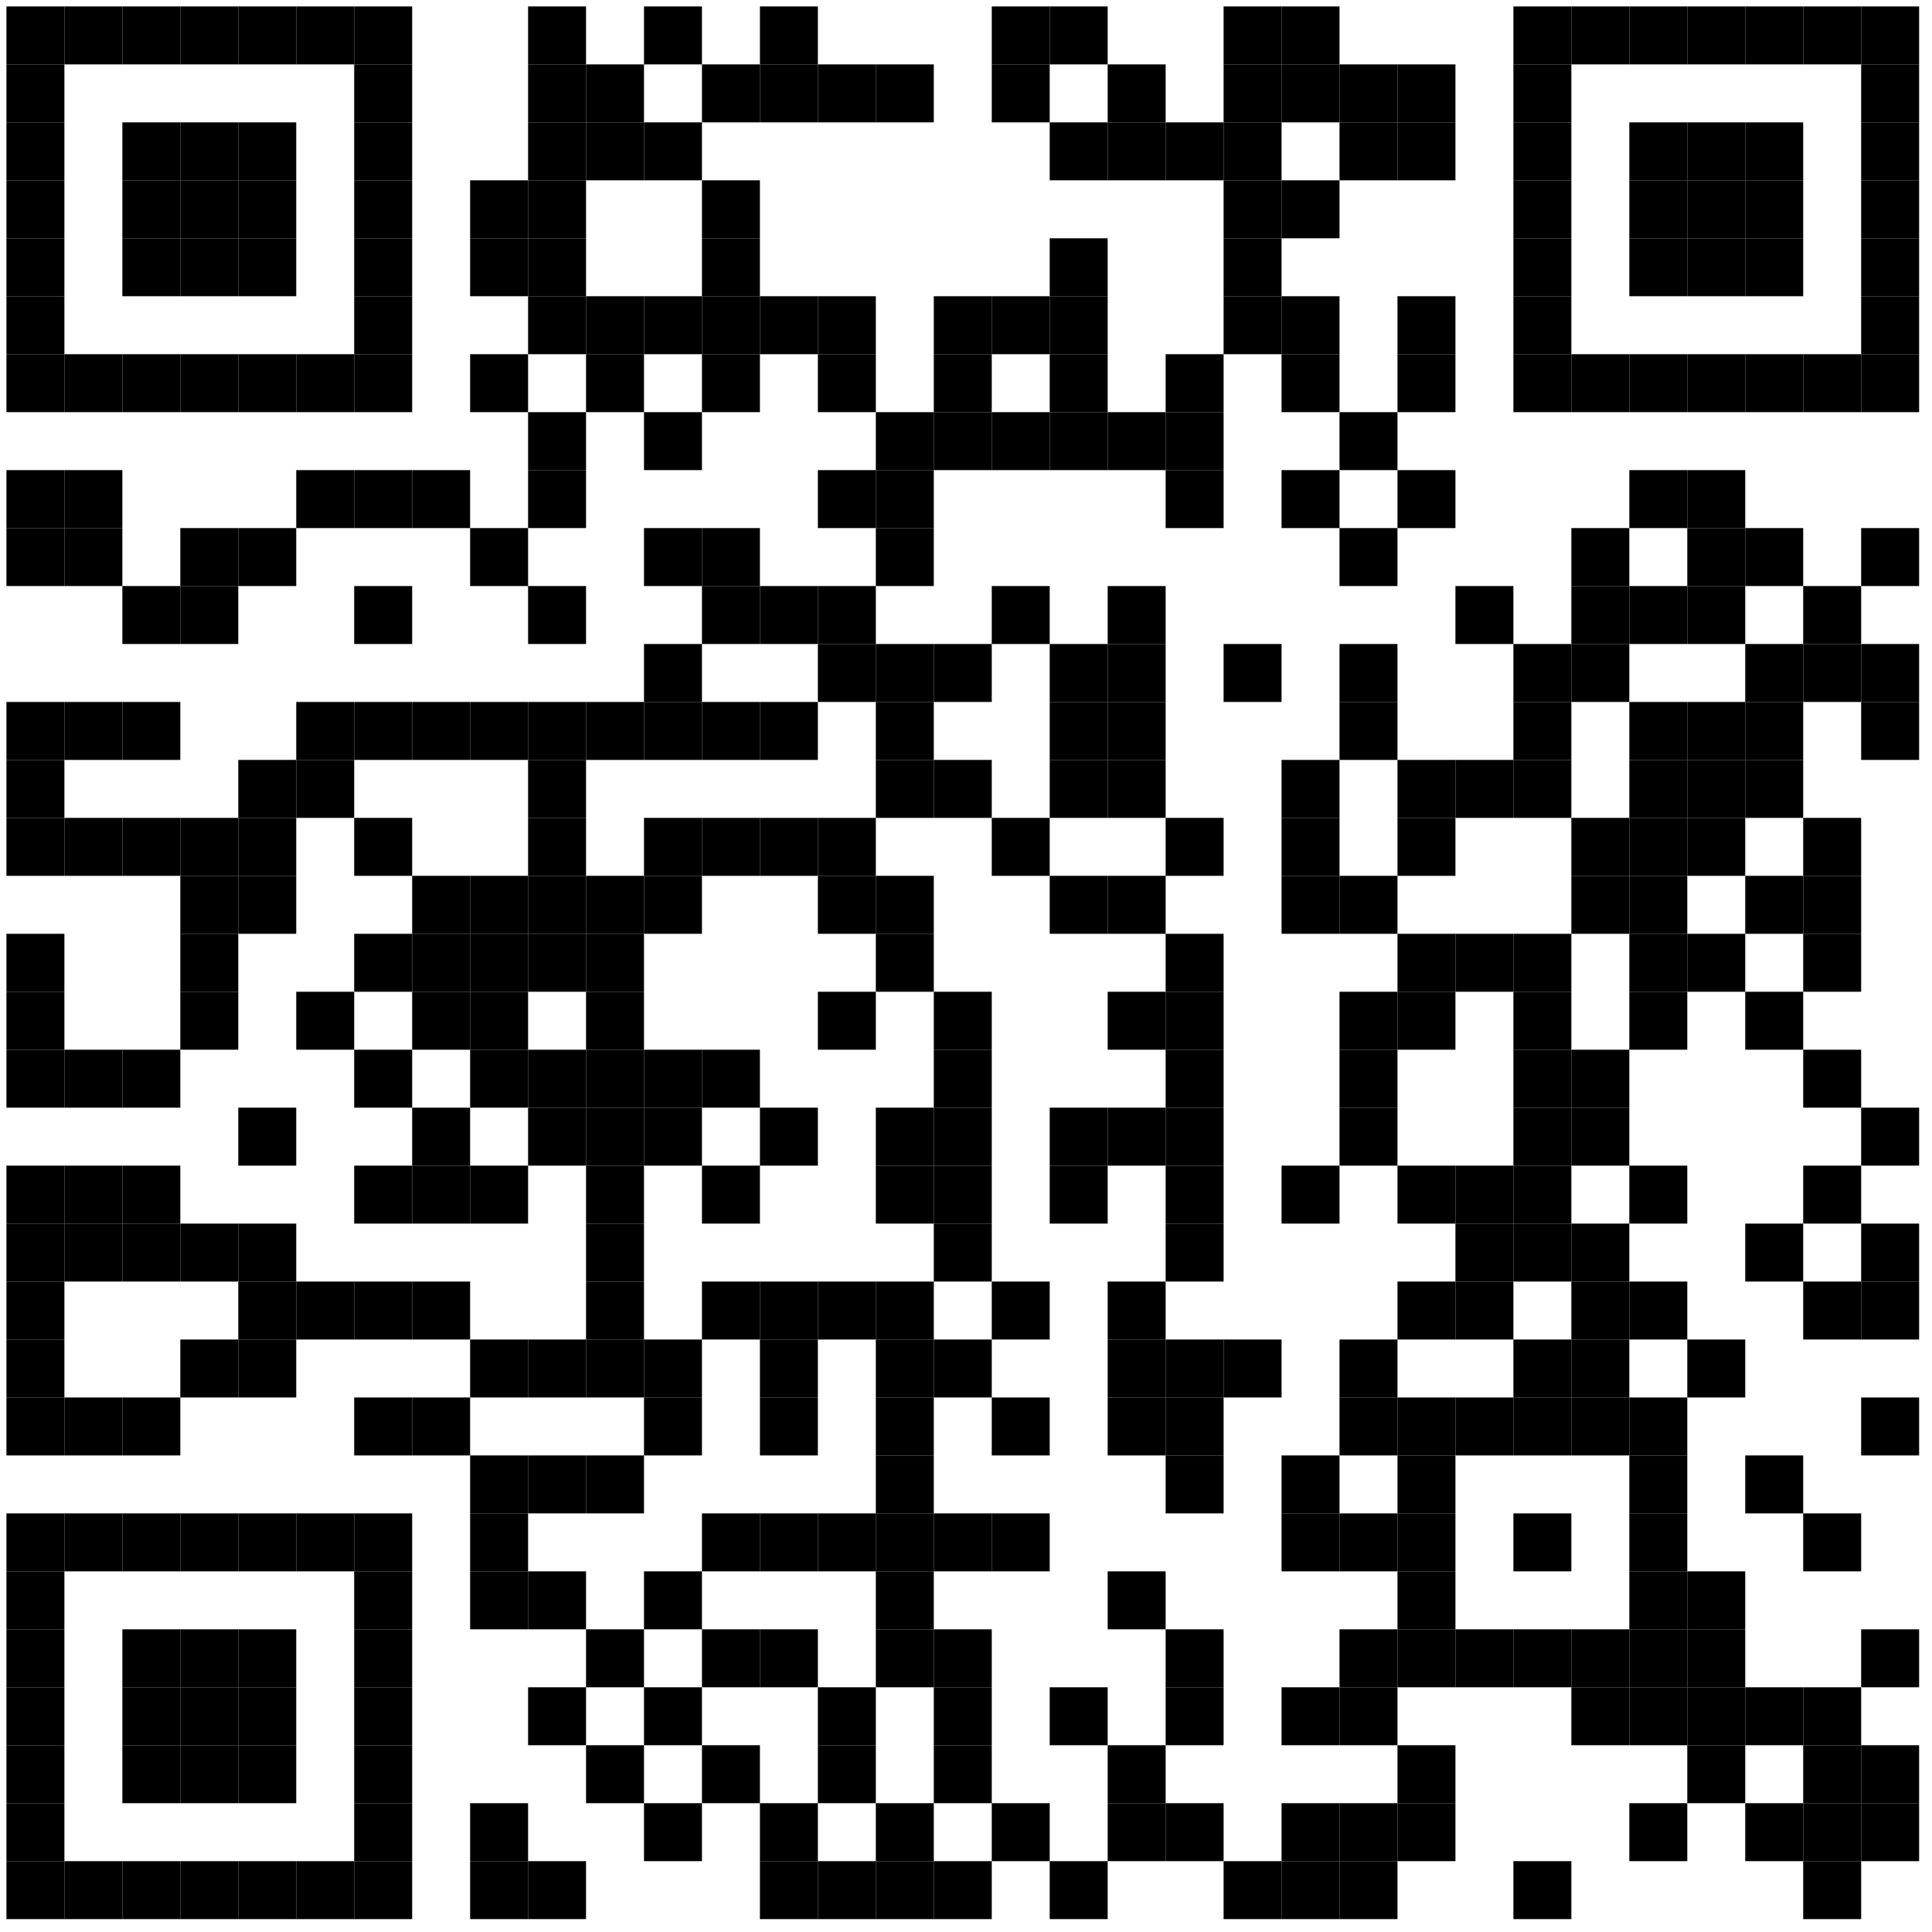 <?xml version="1.0"?>
<svg xmlns="http://www.w3.org/2000/svg" xmlns:xlink="http://www.w3.org/1999/xlink" version="1.1" width="300px" height="300px" viewBox="0 0 300 300"><defs><rect id="block" width="9" height="9" fill="#000000" fill-opacity="1"/></defs><rect x="0" y="0" width="300" height="300" fill="#ffffff" fill-opacity="1"/><use x="1" y="1" xlink:href="#block"/><use x="10" y="1" xlink:href="#block"/><use x="19" y="1" xlink:href="#block"/><use x="28" y="1" xlink:href="#block"/><use x="37" y="1" xlink:href="#block"/><use x="46" y="1" xlink:href="#block"/><use x="55" y="1" xlink:href="#block"/><use x="82" y="1" xlink:href="#block"/><use x="100" y="1" xlink:href="#block"/><use x="118" y="1" xlink:href="#block"/><use x="154" y="1" xlink:href="#block"/><use x="163" y="1" xlink:href="#block"/><use x="190" y="1" xlink:href="#block"/><use x="199" y="1" xlink:href="#block"/><use x="235" y="1" xlink:href="#block"/><use x="244" y="1" xlink:href="#block"/><use x="253" y="1" xlink:href="#block"/><use x="262" y="1" xlink:href="#block"/><use x="271" y="1" xlink:href="#block"/><use x="280" y="1" xlink:href="#block"/><use x="289" y="1" xlink:href="#block"/><use x="1" y="10" xlink:href="#block"/><use x="55" y="10" xlink:href="#block"/><use x="82" y="10" xlink:href="#block"/><use x="91" y="10" xlink:href="#block"/><use x="109" y="10" xlink:href="#block"/><use x="118" y="10" xlink:href="#block"/><use x="127" y="10" xlink:href="#block"/><use x="136" y="10" xlink:href="#block"/><use x="154" y="10" xlink:href="#block"/><use x="172" y="10" xlink:href="#block"/><use x="190" y="10" xlink:href="#block"/><use x="199" y="10" xlink:href="#block"/><use x="208" y="10" xlink:href="#block"/><use x="217" y="10" xlink:href="#block"/><use x="235" y="10" xlink:href="#block"/><use x="289" y="10" xlink:href="#block"/><use x="1" y="19" xlink:href="#block"/><use x="19" y="19" xlink:href="#block"/><use x="28" y="19" xlink:href="#block"/><use x="37" y="19" xlink:href="#block"/><use x="55" y="19" xlink:href="#block"/><use x="82" y="19" xlink:href="#block"/><use x="91" y="19" xlink:href="#block"/><use x="100" y="19" xlink:href="#block"/><use x="163" y="19" xlink:href="#block"/><use x="172" y="19" xlink:href="#block"/><use x="181" y="19" xlink:href="#block"/><use x="190" y="19" xlink:href="#block"/><use x="208" y="19" xlink:href="#block"/><use x="217" y="19" xlink:href="#block"/><use x="235" y="19" xlink:href="#block"/><use x="253" y="19" xlink:href="#block"/><use x="262" y="19" xlink:href="#block"/><use x="271" y="19" xlink:href="#block"/><use x="289" y="19" xlink:href="#block"/><use x="1" y="28" xlink:href="#block"/><use x="19" y="28" xlink:href="#block"/><use x="28" y="28" xlink:href="#block"/><use x="37" y="28" xlink:href="#block"/><use x="55" y="28" xlink:href="#block"/><use x="73" y="28" xlink:href="#block"/><use x="82" y="28" xlink:href="#block"/><use x="109" y="28" xlink:href="#block"/><use x="190" y="28" xlink:href="#block"/><use x="199" y="28" xlink:href="#block"/><use x="235" y="28" xlink:href="#block"/><use x="253" y="28" xlink:href="#block"/><use x="262" y="28" xlink:href="#block"/><use x="271" y="28" xlink:href="#block"/><use x="289" y="28" xlink:href="#block"/><use x="1" y="37" xlink:href="#block"/><use x="19" y="37" xlink:href="#block"/><use x="28" y="37" xlink:href="#block"/><use x="37" y="37" xlink:href="#block"/><use x="55" y="37" xlink:href="#block"/><use x="73" y="37" xlink:href="#block"/><use x="82" y="37" xlink:href="#block"/><use x="109" y="37" xlink:href="#block"/><use x="163" y="37" xlink:href="#block"/><use x="190" y="37" xlink:href="#block"/><use x="235" y="37" xlink:href="#block"/><use x="253" y="37" xlink:href="#block"/><use x="262" y="37" xlink:href="#block"/><use x="271" y="37" xlink:href="#block"/><use x="289" y="37" xlink:href="#block"/><use x="1" y="46" xlink:href="#block"/><use x="55" y="46" xlink:href="#block"/><use x="82" y="46" xlink:href="#block"/><use x="91" y="46" xlink:href="#block"/><use x="100" y="46" xlink:href="#block"/><use x="109" y="46" xlink:href="#block"/><use x="118" y="46" xlink:href="#block"/><use x="127" y="46" xlink:href="#block"/><use x="145" y="46" xlink:href="#block"/><use x="154" y="46" xlink:href="#block"/><use x="163" y="46" xlink:href="#block"/><use x="190" y="46" xlink:href="#block"/><use x="199" y="46" xlink:href="#block"/><use x="217" y="46" xlink:href="#block"/><use x="235" y="46" xlink:href="#block"/><use x="289" y="46" xlink:href="#block"/><use x="1" y="55" xlink:href="#block"/><use x="10" y="55" xlink:href="#block"/><use x="19" y="55" xlink:href="#block"/><use x="28" y="55" xlink:href="#block"/><use x="37" y="55" xlink:href="#block"/><use x="46" y="55" xlink:href="#block"/><use x="55" y="55" xlink:href="#block"/><use x="73" y="55" xlink:href="#block"/><use x="91" y="55" xlink:href="#block"/><use x="109" y="55" xlink:href="#block"/><use x="127" y="55" xlink:href="#block"/><use x="145" y="55" xlink:href="#block"/><use x="163" y="55" xlink:href="#block"/><use x="181" y="55" xlink:href="#block"/><use x="199" y="55" xlink:href="#block"/><use x="217" y="55" xlink:href="#block"/><use x="235" y="55" xlink:href="#block"/><use x="244" y="55" xlink:href="#block"/><use x="253" y="55" xlink:href="#block"/><use x="262" y="55" xlink:href="#block"/><use x="271" y="55" xlink:href="#block"/><use x="280" y="55" xlink:href="#block"/><use x="289" y="55" xlink:href="#block"/><use x="82" y="64" xlink:href="#block"/><use x="100" y="64" xlink:href="#block"/><use x="136" y="64" xlink:href="#block"/><use x="145" y="64" xlink:href="#block"/><use x="154" y="64" xlink:href="#block"/><use x="163" y="64" xlink:href="#block"/><use x="172" y="64" xlink:href="#block"/><use x="181" y="64" xlink:href="#block"/><use x="208" y="64" xlink:href="#block"/><use x="1" y="73" xlink:href="#block"/><use x="10" y="73" xlink:href="#block"/><use x="46" y="73" xlink:href="#block"/><use x="55" y="73" xlink:href="#block"/><use x="64" y="73" xlink:href="#block"/><use x="82" y="73" xlink:href="#block"/><use x="127" y="73" xlink:href="#block"/><use x="136" y="73" xlink:href="#block"/><use x="181" y="73" xlink:href="#block"/><use x="199" y="73" xlink:href="#block"/><use x="217" y="73" xlink:href="#block"/><use x="253" y="73" xlink:href="#block"/><use x="262" y="73" xlink:href="#block"/><use x="1" y="82" xlink:href="#block"/><use x="10" y="82" xlink:href="#block"/><use x="28" y="82" xlink:href="#block"/><use x="37" y="82" xlink:href="#block"/><use x="73" y="82" xlink:href="#block"/><use x="100" y="82" xlink:href="#block"/><use x="109" y="82" xlink:href="#block"/><use x="136" y="82" xlink:href="#block"/><use x="208" y="82" xlink:href="#block"/><use x="244" y="82" xlink:href="#block"/><use x="262" y="82" xlink:href="#block"/><use x="271" y="82" xlink:href="#block"/><use x="289" y="82" xlink:href="#block"/><use x="19" y="91" xlink:href="#block"/><use x="28" y="91" xlink:href="#block"/><use x="55" y="91" xlink:href="#block"/><use x="82" y="91" xlink:href="#block"/><use x="109" y="91" xlink:href="#block"/><use x="118" y="91" xlink:href="#block"/><use x="127" y="91" xlink:href="#block"/><use x="154" y="91" xlink:href="#block"/><use x="172" y="91" xlink:href="#block"/><use x="226" y="91" xlink:href="#block"/><use x="244" y="91" xlink:href="#block"/><use x="253" y="91" xlink:href="#block"/><use x="262" y="91" xlink:href="#block"/><use x="280" y="91" xlink:href="#block"/><use x="100" y="100" xlink:href="#block"/><use x="127" y="100" xlink:href="#block"/><use x="136" y="100" xlink:href="#block"/><use x="145" y="100" xlink:href="#block"/><use x="163" y="100" xlink:href="#block"/><use x="172" y="100" xlink:href="#block"/><use x="190" y="100" xlink:href="#block"/><use x="208" y="100" xlink:href="#block"/><use x="235" y="100" xlink:href="#block"/><use x="244" y="100" xlink:href="#block"/><use x="271" y="100" xlink:href="#block"/><use x="280" y="100" xlink:href="#block"/><use x="289" y="100" xlink:href="#block"/><use x="1" y="109" xlink:href="#block"/><use x="10" y="109" xlink:href="#block"/><use x="19" y="109" xlink:href="#block"/><use x="46" y="109" xlink:href="#block"/><use x="55" y="109" xlink:href="#block"/><use x="64" y="109" xlink:href="#block"/><use x="73" y="109" xlink:href="#block"/><use x="82" y="109" xlink:href="#block"/><use x="91" y="109" xlink:href="#block"/><use x="100" y="109" xlink:href="#block"/><use x="109" y="109" xlink:href="#block"/><use x="118" y="109" xlink:href="#block"/><use x="136" y="109" xlink:href="#block"/><use x="163" y="109" xlink:href="#block"/><use x="172" y="109" xlink:href="#block"/><use x="208" y="109" xlink:href="#block"/><use x="235" y="109" xlink:href="#block"/><use x="253" y="109" xlink:href="#block"/><use x="262" y="109" xlink:href="#block"/><use x="271" y="109" xlink:href="#block"/><use x="289" y="109" xlink:href="#block"/><use x="1" y="118" xlink:href="#block"/><use x="37" y="118" xlink:href="#block"/><use x="46" y="118" xlink:href="#block"/><use x="82" y="118" xlink:href="#block"/><use x="136" y="118" xlink:href="#block"/><use x="145" y="118" xlink:href="#block"/><use x="163" y="118" xlink:href="#block"/><use x="172" y="118" xlink:href="#block"/><use x="199" y="118" xlink:href="#block"/><use x="217" y="118" xlink:href="#block"/><use x="226" y="118" xlink:href="#block"/><use x="235" y="118" xlink:href="#block"/><use x="253" y="118" xlink:href="#block"/><use x="262" y="118" xlink:href="#block"/><use x="271" y="118" xlink:href="#block"/><use x="1" y="127" xlink:href="#block"/><use x="10" y="127" xlink:href="#block"/><use x="19" y="127" xlink:href="#block"/><use x="28" y="127" xlink:href="#block"/><use x="37" y="127" xlink:href="#block"/><use x="55" y="127" xlink:href="#block"/><use x="82" y="127" xlink:href="#block"/><use x="100" y="127" xlink:href="#block"/><use x="109" y="127" xlink:href="#block"/><use x="118" y="127" xlink:href="#block"/><use x="127" y="127" xlink:href="#block"/><use x="154" y="127" xlink:href="#block"/><use x="181" y="127" xlink:href="#block"/><use x="199" y="127" xlink:href="#block"/><use x="217" y="127" xlink:href="#block"/><use x="244" y="127" xlink:href="#block"/><use x="253" y="127" xlink:href="#block"/><use x="262" y="127" xlink:href="#block"/><use x="280" y="127" xlink:href="#block"/><use x="28" y="136" xlink:href="#block"/><use x="37" y="136" xlink:href="#block"/><use x="64" y="136" xlink:href="#block"/><use x="73" y="136" xlink:href="#block"/><use x="82" y="136" xlink:href="#block"/><use x="91" y="136" xlink:href="#block"/><use x="100" y="136" xlink:href="#block"/><use x="127" y="136" xlink:href="#block"/><use x="136" y="136" xlink:href="#block"/><use x="163" y="136" xlink:href="#block"/><use x="172" y="136" xlink:href="#block"/><use x="199" y="136" xlink:href="#block"/><use x="208" y="136" xlink:href="#block"/><use x="244" y="136" xlink:href="#block"/><use x="253" y="136" xlink:href="#block"/><use x="271" y="136" xlink:href="#block"/><use x="280" y="136" xlink:href="#block"/><use x="1" y="145" xlink:href="#block"/><use x="28" y="145" xlink:href="#block"/><use x="55" y="145" xlink:href="#block"/><use x="64" y="145" xlink:href="#block"/><use x="73" y="145" xlink:href="#block"/><use x="82" y="145" xlink:href="#block"/><use x="91" y="145" xlink:href="#block"/><use x="136" y="145" xlink:href="#block"/><use x="181" y="145" xlink:href="#block"/><use x="217" y="145" xlink:href="#block"/><use x="226" y="145" xlink:href="#block"/><use x="235" y="145" xlink:href="#block"/><use x="253" y="145" xlink:href="#block"/><use x="262" y="145" xlink:href="#block"/><use x="280" y="145" xlink:href="#block"/><use x="1" y="154" xlink:href="#block"/><use x="28" y="154" xlink:href="#block"/><use x="46" y="154" xlink:href="#block"/><use x="64" y="154" xlink:href="#block"/><use x="73" y="154" xlink:href="#block"/><use x="91" y="154" xlink:href="#block"/><use x="127" y="154" xlink:href="#block"/><use x="145" y="154" xlink:href="#block"/><use x="172" y="154" xlink:href="#block"/><use x="181" y="154" xlink:href="#block"/><use x="208" y="154" xlink:href="#block"/><use x="217" y="154" xlink:href="#block"/><use x="235" y="154" xlink:href="#block"/><use x="253" y="154" xlink:href="#block"/><use x="271" y="154" xlink:href="#block"/><use x="1" y="163" xlink:href="#block"/><use x="10" y="163" xlink:href="#block"/><use x="19" y="163" xlink:href="#block"/><use x="55" y="163" xlink:href="#block"/><use x="73" y="163" xlink:href="#block"/><use x="82" y="163" xlink:href="#block"/><use x="91" y="163" xlink:href="#block"/><use x="100" y="163" xlink:href="#block"/><use x="109" y="163" xlink:href="#block"/><use x="145" y="163" xlink:href="#block"/><use x="181" y="163" xlink:href="#block"/><use x="208" y="163" xlink:href="#block"/><use x="235" y="163" xlink:href="#block"/><use x="244" y="163" xlink:href="#block"/><use x="280" y="163" xlink:href="#block"/><use x="37" y="172" xlink:href="#block"/><use x="64" y="172" xlink:href="#block"/><use x="82" y="172" xlink:href="#block"/><use x="91" y="172" xlink:href="#block"/><use x="100" y="172" xlink:href="#block"/><use x="118" y="172" xlink:href="#block"/><use x="136" y="172" xlink:href="#block"/><use x="145" y="172" xlink:href="#block"/><use x="163" y="172" xlink:href="#block"/><use x="172" y="172" xlink:href="#block"/><use x="181" y="172" xlink:href="#block"/><use x="208" y="172" xlink:href="#block"/><use x="235" y="172" xlink:href="#block"/><use x="244" y="172" xlink:href="#block"/><use x="289" y="172" xlink:href="#block"/><use x="1" y="181" xlink:href="#block"/><use x="10" y="181" xlink:href="#block"/><use x="19" y="181" xlink:href="#block"/><use x="55" y="181" xlink:href="#block"/><use x="64" y="181" xlink:href="#block"/><use x="73" y="181" xlink:href="#block"/><use x="91" y="181" xlink:href="#block"/><use x="109" y="181" xlink:href="#block"/><use x="136" y="181" xlink:href="#block"/><use x="145" y="181" xlink:href="#block"/><use x="163" y="181" xlink:href="#block"/><use x="181" y="181" xlink:href="#block"/><use x="199" y="181" xlink:href="#block"/><use x="217" y="181" xlink:href="#block"/><use x="226" y="181" xlink:href="#block"/><use x="235" y="181" xlink:href="#block"/><use x="253" y="181" xlink:href="#block"/><use x="280" y="181" xlink:href="#block"/><use x="1" y="190" xlink:href="#block"/><use x="10" y="190" xlink:href="#block"/><use x="19" y="190" xlink:href="#block"/><use x="28" y="190" xlink:href="#block"/><use x="37" y="190" xlink:href="#block"/><use x="91" y="190" xlink:href="#block"/><use x="145" y="190" xlink:href="#block"/><use x="181" y="190" xlink:href="#block"/><use x="226" y="190" xlink:href="#block"/><use x="235" y="190" xlink:href="#block"/><use x="244" y="190" xlink:href="#block"/><use x="271" y="190" xlink:href="#block"/><use x="289" y="190" xlink:href="#block"/><use x="1" y="199" xlink:href="#block"/><use x="37" y="199" xlink:href="#block"/><use x="46" y="199" xlink:href="#block"/><use x="55" y="199" xlink:href="#block"/><use x="64" y="199" xlink:href="#block"/><use x="91" y="199" xlink:href="#block"/><use x="109" y="199" xlink:href="#block"/><use x="118" y="199" xlink:href="#block"/><use x="127" y="199" xlink:href="#block"/><use x="136" y="199" xlink:href="#block"/><use x="154" y="199" xlink:href="#block"/><use x="172" y="199" xlink:href="#block"/><use x="217" y="199" xlink:href="#block"/><use x="226" y="199" xlink:href="#block"/><use x="244" y="199" xlink:href="#block"/><use x="253" y="199" xlink:href="#block"/><use x="280" y="199" xlink:href="#block"/><use x="289" y="199" xlink:href="#block"/><use x="1" y="208" xlink:href="#block"/><use x="28" y="208" xlink:href="#block"/><use x="37" y="208" xlink:href="#block"/><use x="73" y="208" xlink:href="#block"/><use x="82" y="208" xlink:href="#block"/><use x="91" y="208" xlink:href="#block"/><use x="100" y="208" xlink:href="#block"/><use x="118" y="208" xlink:href="#block"/><use x="136" y="208" xlink:href="#block"/><use x="145" y="208" xlink:href="#block"/><use x="172" y="208" xlink:href="#block"/><use x="181" y="208" xlink:href="#block"/><use x="190" y="208" xlink:href="#block"/><use x="208" y="208" xlink:href="#block"/><use x="235" y="208" xlink:href="#block"/><use x="244" y="208" xlink:href="#block"/><use x="262" y="208" xlink:href="#block"/><use x="1" y="217" xlink:href="#block"/><use x="10" y="217" xlink:href="#block"/><use x="19" y="217" xlink:href="#block"/><use x="55" y="217" xlink:href="#block"/><use x="64" y="217" xlink:href="#block"/><use x="100" y="217" xlink:href="#block"/><use x="118" y="217" xlink:href="#block"/><use x="136" y="217" xlink:href="#block"/><use x="154" y="217" xlink:href="#block"/><use x="172" y="217" xlink:href="#block"/><use x="181" y="217" xlink:href="#block"/><use x="208" y="217" xlink:href="#block"/><use x="217" y="217" xlink:href="#block"/><use x="226" y="217" xlink:href="#block"/><use x="235" y="217" xlink:href="#block"/><use x="244" y="217" xlink:href="#block"/><use x="253" y="217" xlink:href="#block"/><use x="289" y="217" xlink:href="#block"/><use x="73" y="226" xlink:href="#block"/><use x="82" y="226" xlink:href="#block"/><use x="91" y="226" xlink:href="#block"/><use x="136" y="226" xlink:href="#block"/><use x="181" y="226" xlink:href="#block"/><use x="199" y="226" xlink:href="#block"/><use x="217" y="226" xlink:href="#block"/><use x="253" y="226" xlink:href="#block"/><use x="271" y="226" xlink:href="#block"/><use x="1" y="235" xlink:href="#block"/><use x="10" y="235" xlink:href="#block"/><use x="19" y="235" xlink:href="#block"/><use x="28" y="235" xlink:href="#block"/><use x="37" y="235" xlink:href="#block"/><use x="46" y="235" xlink:href="#block"/><use x="55" y="235" xlink:href="#block"/><use x="73" y="235" xlink:href="#block"/><use x="109" y="235" xlink:href="#block"/><use x="118" y="235" xlink:href="#block"/><use x="127" y="235" xlink:href="#block"/><use x="136" y="235" xlink:href="#block"/><use x="145" y="235" xlink:href="#block"/><use x="154" y="235" xlink:href="#block"/><use x="199" y="235" xlink:href="#block"/><use x="208" y="235" xlink:href="#block"/><use x="217" y="235" xlink:href="#block"/><use x="235" y="235" xlink:href="#block"/><use x="253" y="235" xlink:href="#block"/><use x="280" y="235" xlink:href="#block"/><use x="1" y="244" xlink:href="#block"/><use x="55" y="244" xlink:href="#block"/><use x="73" y="244" xlink:href="#block"/><use x="82" y="244" xlink:href="#block"/><use x="100" y="244" xlink:href="#block"/><use x="136" y="244" xlink:href="#block"/><use x="172" y="244" xlink:href="#block"/><use x="217" y="244" xlink:href="#block"/><use x="253" y="244" xlink:href="#block"/><use x="262" y="244" xlink:href="#block"/><use x="1" y="253" xlink:href="#block"/><use x="19" y="253" xlink:href="#block"/><use x="28" y="253" xlink:href="#block"/><use x="37" y="253" xlink:href="#block"/><use x="55" y="253" xlink:href="#block"/><use x="91" y="253" xlink:href="#block"/><use x="109" y="253" xlink:href="#block"/><use x="118" y="253" xlink:href="#block"/><use x="136" y="253" xlink:href="#block"/><use x="145" y="253" xlink:href="#block"/><use x="181" y="253" xlink:href="#block"/><use x="208" y="253" xlink:href="#block"/><use x="217" y="253" xlink:href="#block"/><use x="226" y="253" xlink:href="#block"/><use x="235" y="253" xlink:href="#block"/><use x="244" y="253" xlink:href="#block"/><use x="253" y="253" xlink:href="#block"/><use x="262" y="253" xlink:href="#block"/><use x="289" y="253" xlink:href="#block"/><use x="1" y="262" xlink:href="#block"/><use x="19" y="262" xlink:href="#block"/><use x="28" y="262" xlink:href="#block"/><use x="37" y="262" xlink:href="#block"/><use x="55" y="262" xlink:href="#block"/><use x="82" y="262" xlink:href="#block"/><use x="100" y="262" xlink:href="#block"/><use x="127" y="262" xlink:href="#block"/><use x="145" y="262" xlink:href="#block"/><use x="163" y="262" xlink:href="#block"/><use x="181" y="262" xlink:href="#block"/><use x="199" y="262" xlink:href="#block"/><use x="208" y="262" xlink:href="#block"/><use x="244" y="262" xlink:href="#block"/><use x="253" y="262" xlink:href="#block"/><use x="262" y="262" xlink:href="#block"/><use x="271" y="262" xlink:href="#block"/><use x="280" y="262" xlink:href="#block"/><use x="1" y="271" xlink:href="#block"/><use x="19" y="271" xlink:href="#block"/><use x="28" y="271" xlink:href="#block"/><use x="37" y="271" xlink:href="#block"/><use x="55" y="271" xlink:href="#block"/><use x="91" y="271" xlink:href="#block"/><use x="109" y="271" xlink:href="#block"/><use x="127" y="271" xlink:href="#block"/><use x="145" y="271" xlink:href="#block"/><use x="172" y="271" xlink:href="#block"/><use x="217" y="271" xlink:href="#block"/><use x="262" y="271" xlink:href="#block"/><use x="280" y="271" xlink:href="#block"/><use x="289" y="271" xlink:href="#block"/><use x="1" y="280" xlink:href="#block"/><use x="55" y="280" xlink:href="#block"/><use x="73" y="280" xlink:href="#block"/><use x="100" y="280" xlink:href="#block"/><use x="118" y="280" xlink:href="#block"/><use x="136" y="280" xlink:href="#block"/><use x="154" y="280" xlink:href="#block"/><use x="172" y="280" xlink:href="#block"/><use x="181" y="280" xlink:href="#block"/><use x="199" y="280" xlink:href="#block"/><use x="208" y="280" xlink:href="#block"/><use x="217" y="280" xlink:href="#block"/><use x="253" y="280" xlink:href="#block"/><use x="271" y="280" xlink:href="#block"/><use x="280" y="280" xlink:href="#block"/><use x="289" y="280" xlink:href="#block"/><use x="1" y="289" xlink:href="#block"/><use x="10" y="289" xlink:href="#block"/><use x="19" y="289" xlink:href="#block"/><use x="28" y="289" xlink:href="#block"/><use x="37" y="289" xlink:href="#block"/><use x="46" y="289" xlink:href="#block"/><use x="55" y="289" xlink:href="#block"/><use x="73" y="289" xlink:href="#block"/><use x="82" y="289" xlink:href="#block"/><use x="118" y="289" xlink:href="#block"/><use x="127" y="289" xlink:href="#block"/><use x="136" y="289" xlink:href="#block"/><use x="145" y="289" xlink:href="#block"/><use x="163" y="289" xlink:href="#block"/><use x="190" y="289" xlink:href="#block"/><use x="199" y="289" xlink:href="#block"/><use x="208" y="289" xlink:href="#block"/><use x="235" y="289" xlink:href="#block"/><use x="280" y="289" xlink:href="#block"/></svg>
